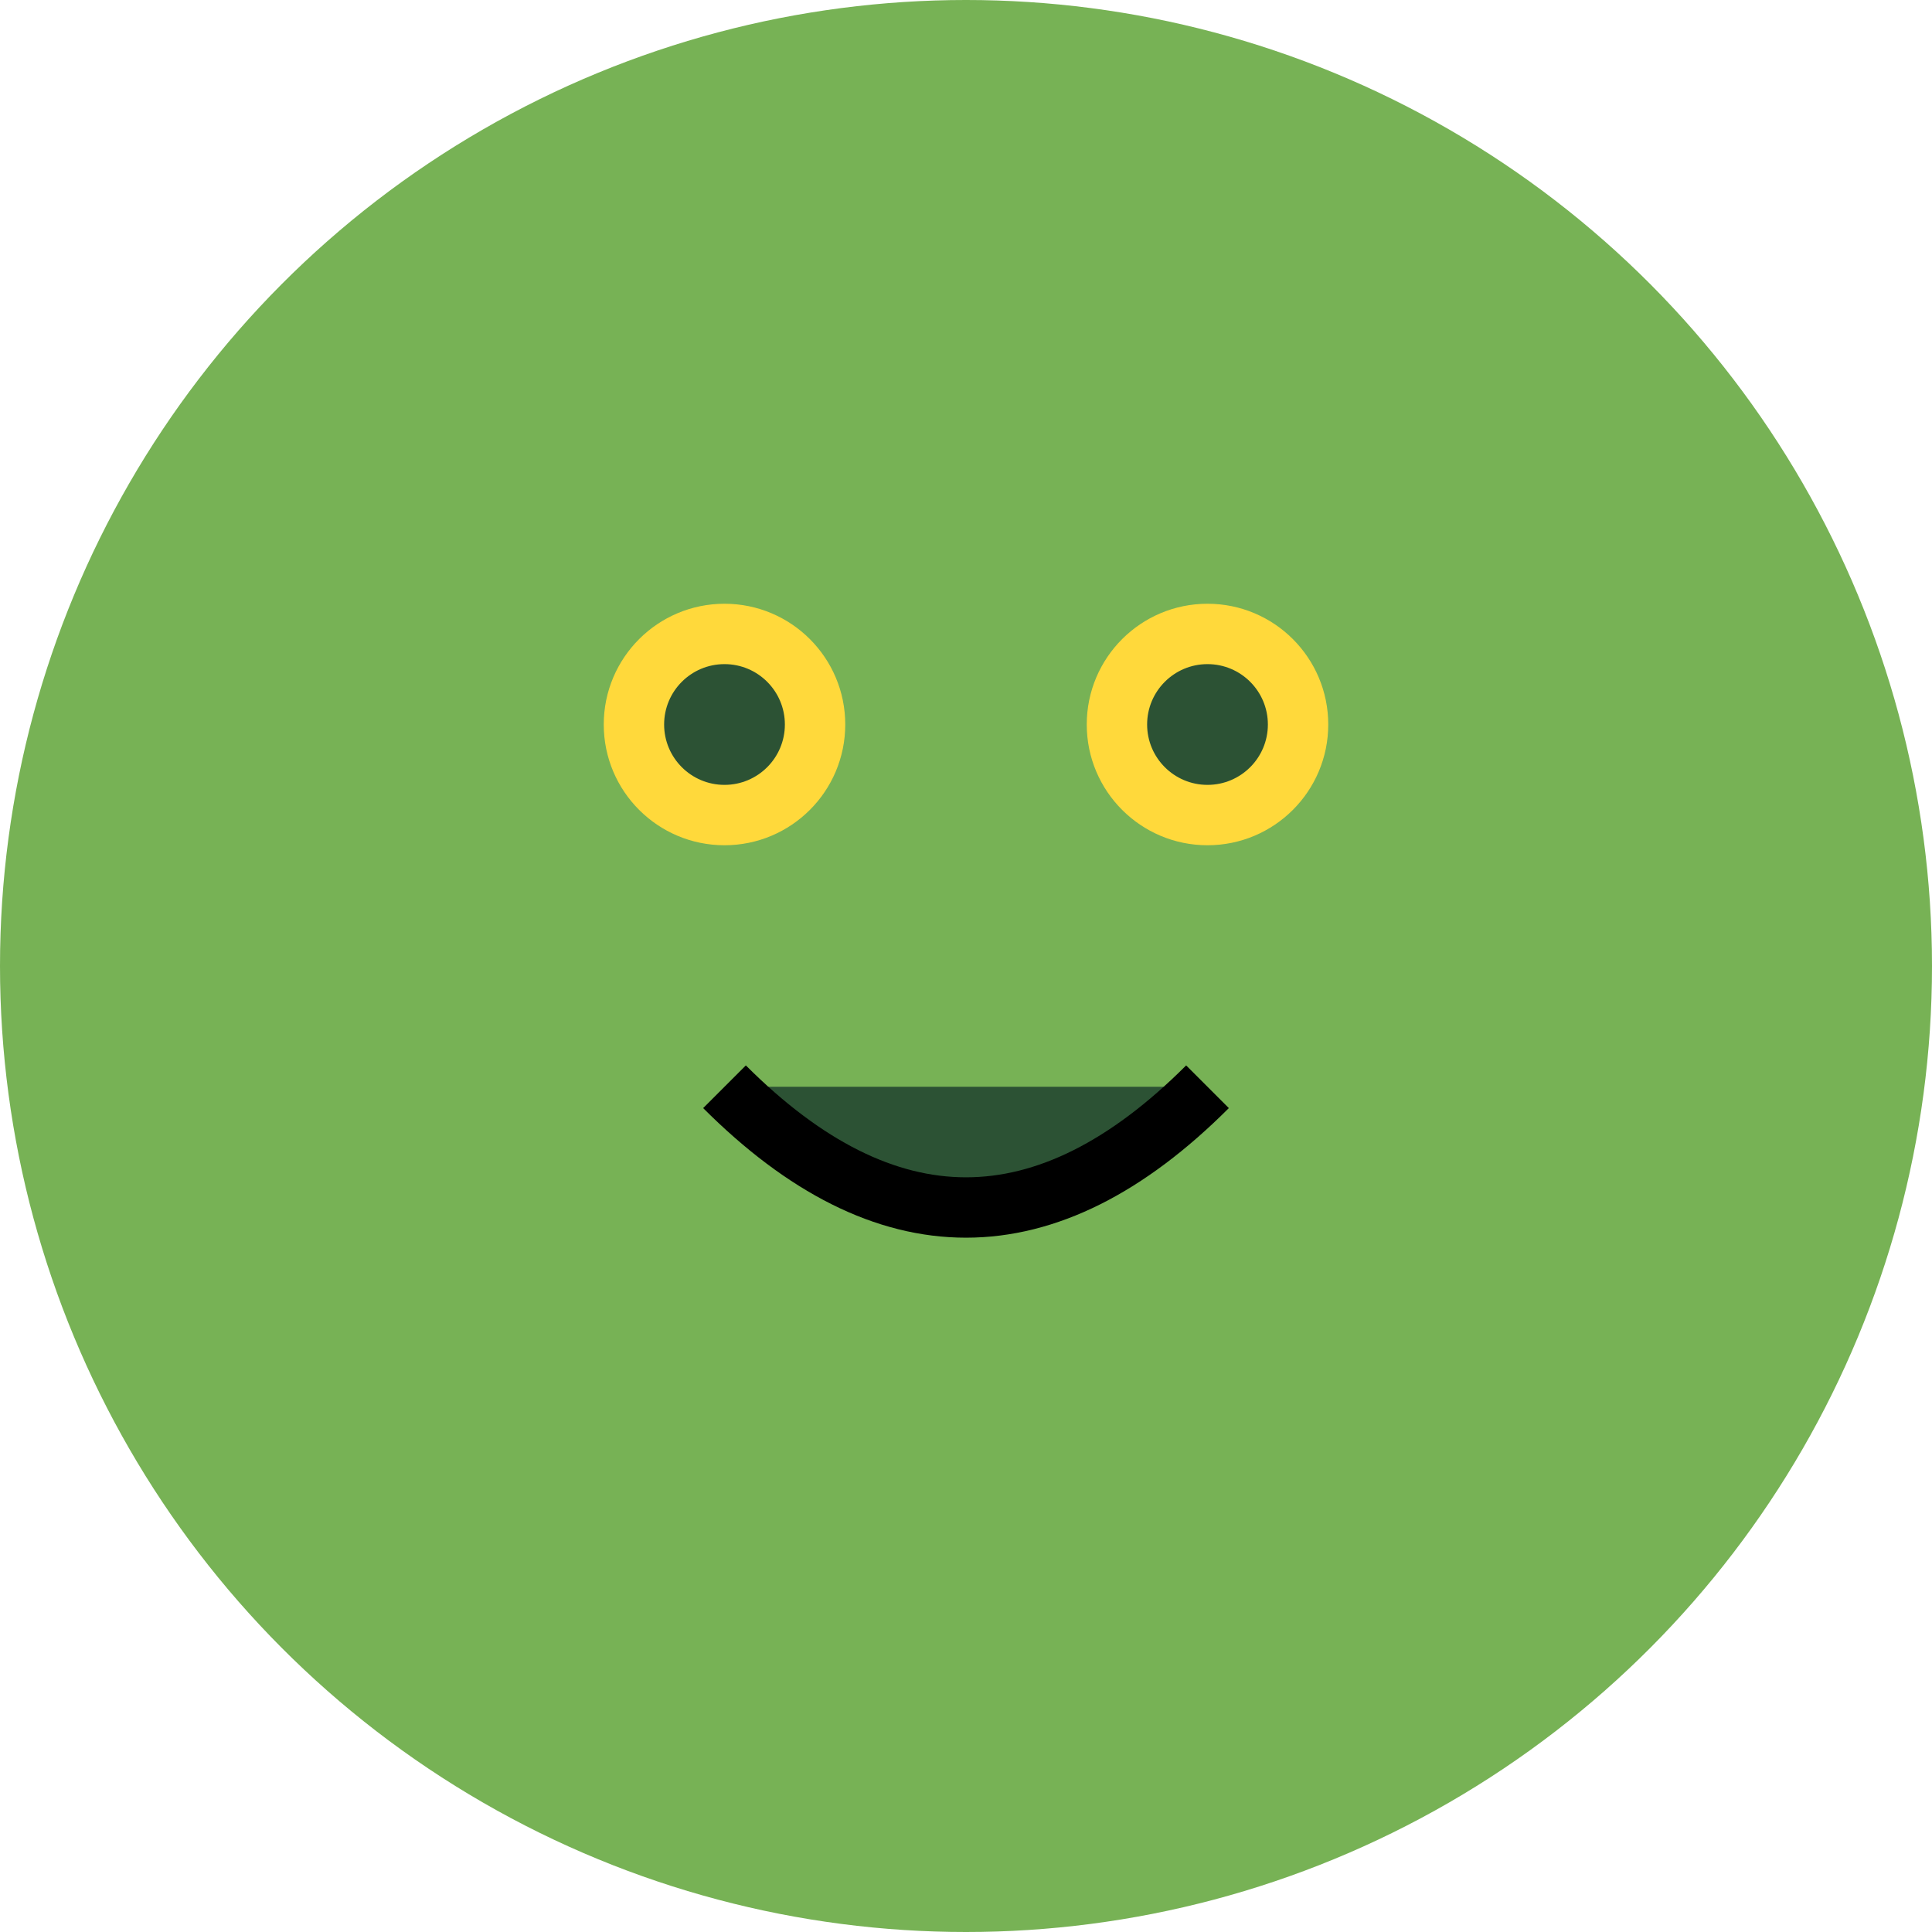 <svg xmlns="http://www.w3.org/2000/svg" viewBox="0 0 160 160" xml:space="preserve">  
  <style type="text/css">  
    .st0{fill:#77B255;}  
    .st1{fill:#2C5234;}  
    .st2{fill:#FFD93B;}  
  </style>  
  <circle class="st0" cx="80" cy="80" r="80"/>  
  <path class="st1" d="M60,90 Q80,110 100,90" stroke="black" stroke-width="5" fill="none"/>  
  <circle class="st2" cx="60" cy="60" r="10"/>  
  <circle class="st2" cx="100" cy="60" r="10"/>  
  <ellipse class="st1" cx="60" cy="60" rx="5" ry="5"/>  
  <ellipse class="st1" cx="100" cy="60" rx="5" ry="5"/>  
</svg>  